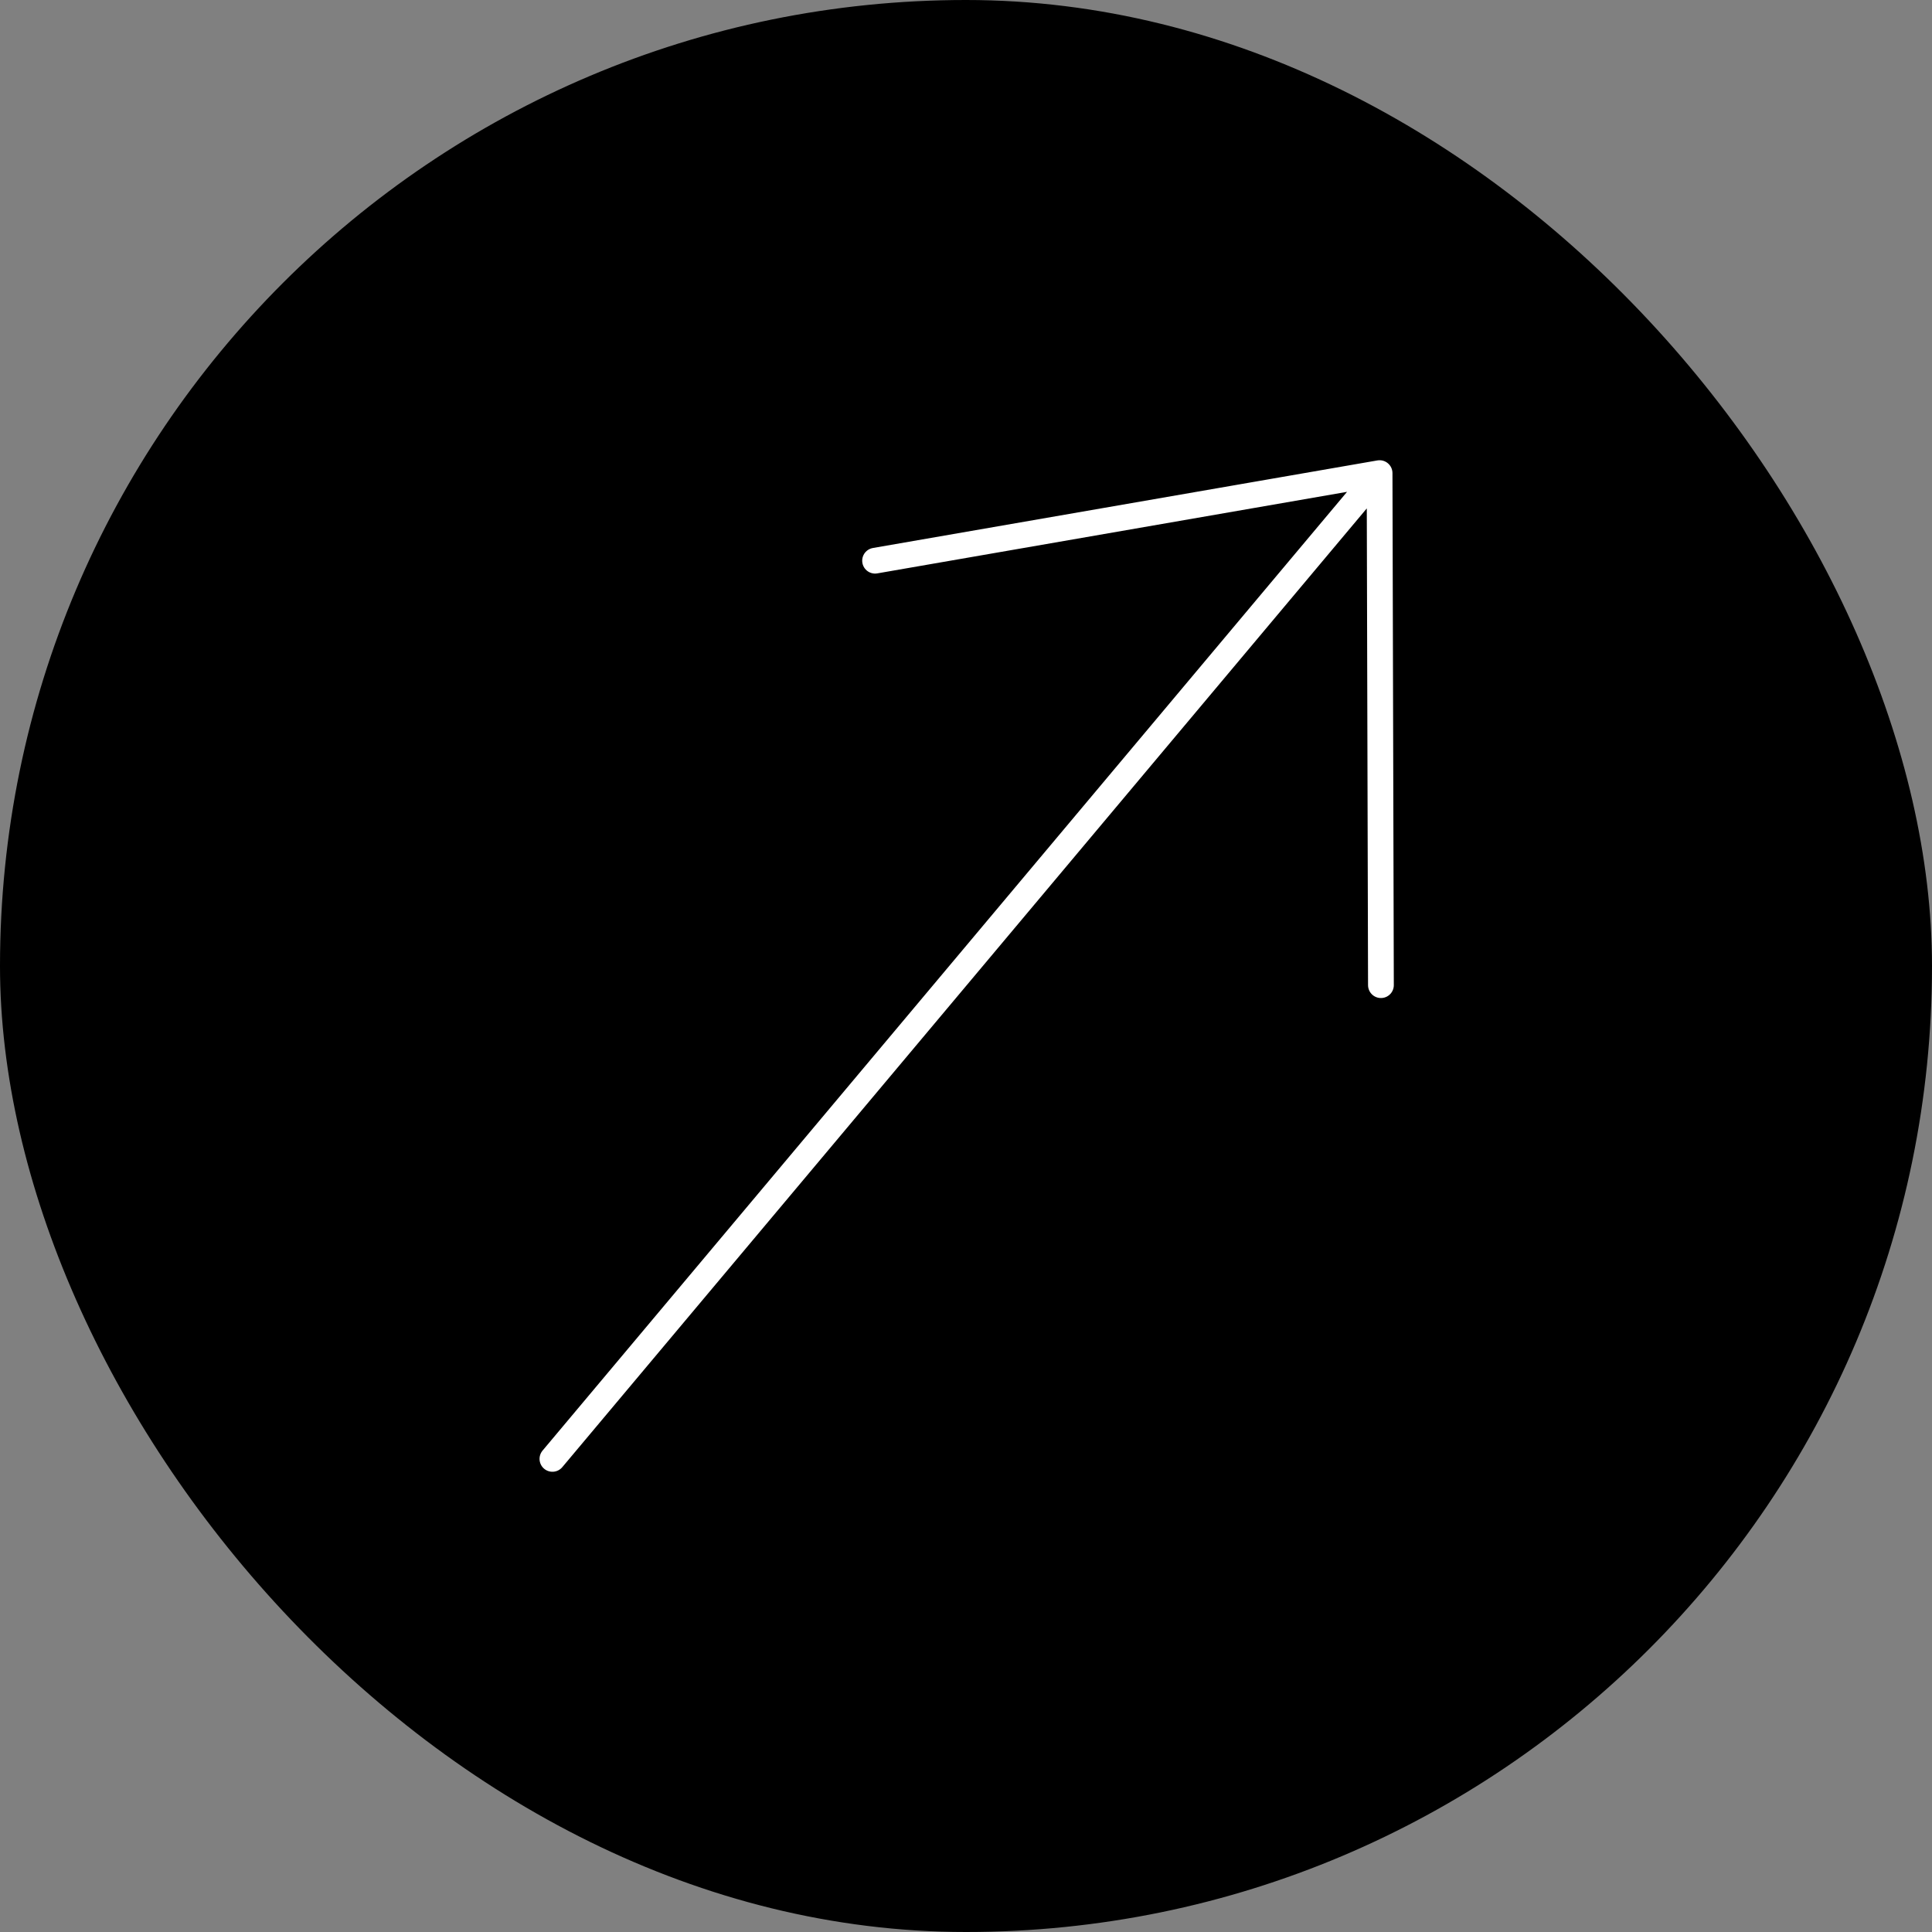 <?xml version="1.0" encoding="UTF-8"?> <svg xmlns="http://www.w3.org/2000/svg" width="150" height="150" viewBox="0 0 150 150" fill="none"><rect x="0" y="0" width="150" height="150" fill="#808080" stroke="none"/><rect width="150" height="150" rx="75" fill="black"></rect><path d="M42.89 113.267L107.11 36.733M107.11 36.733L107.215 76.487M107.11 36.733L67.941 43.532" stroke="white" stroke-width="2" stroke-linecap="round" stroke-linejoin="round"></path></svg> 